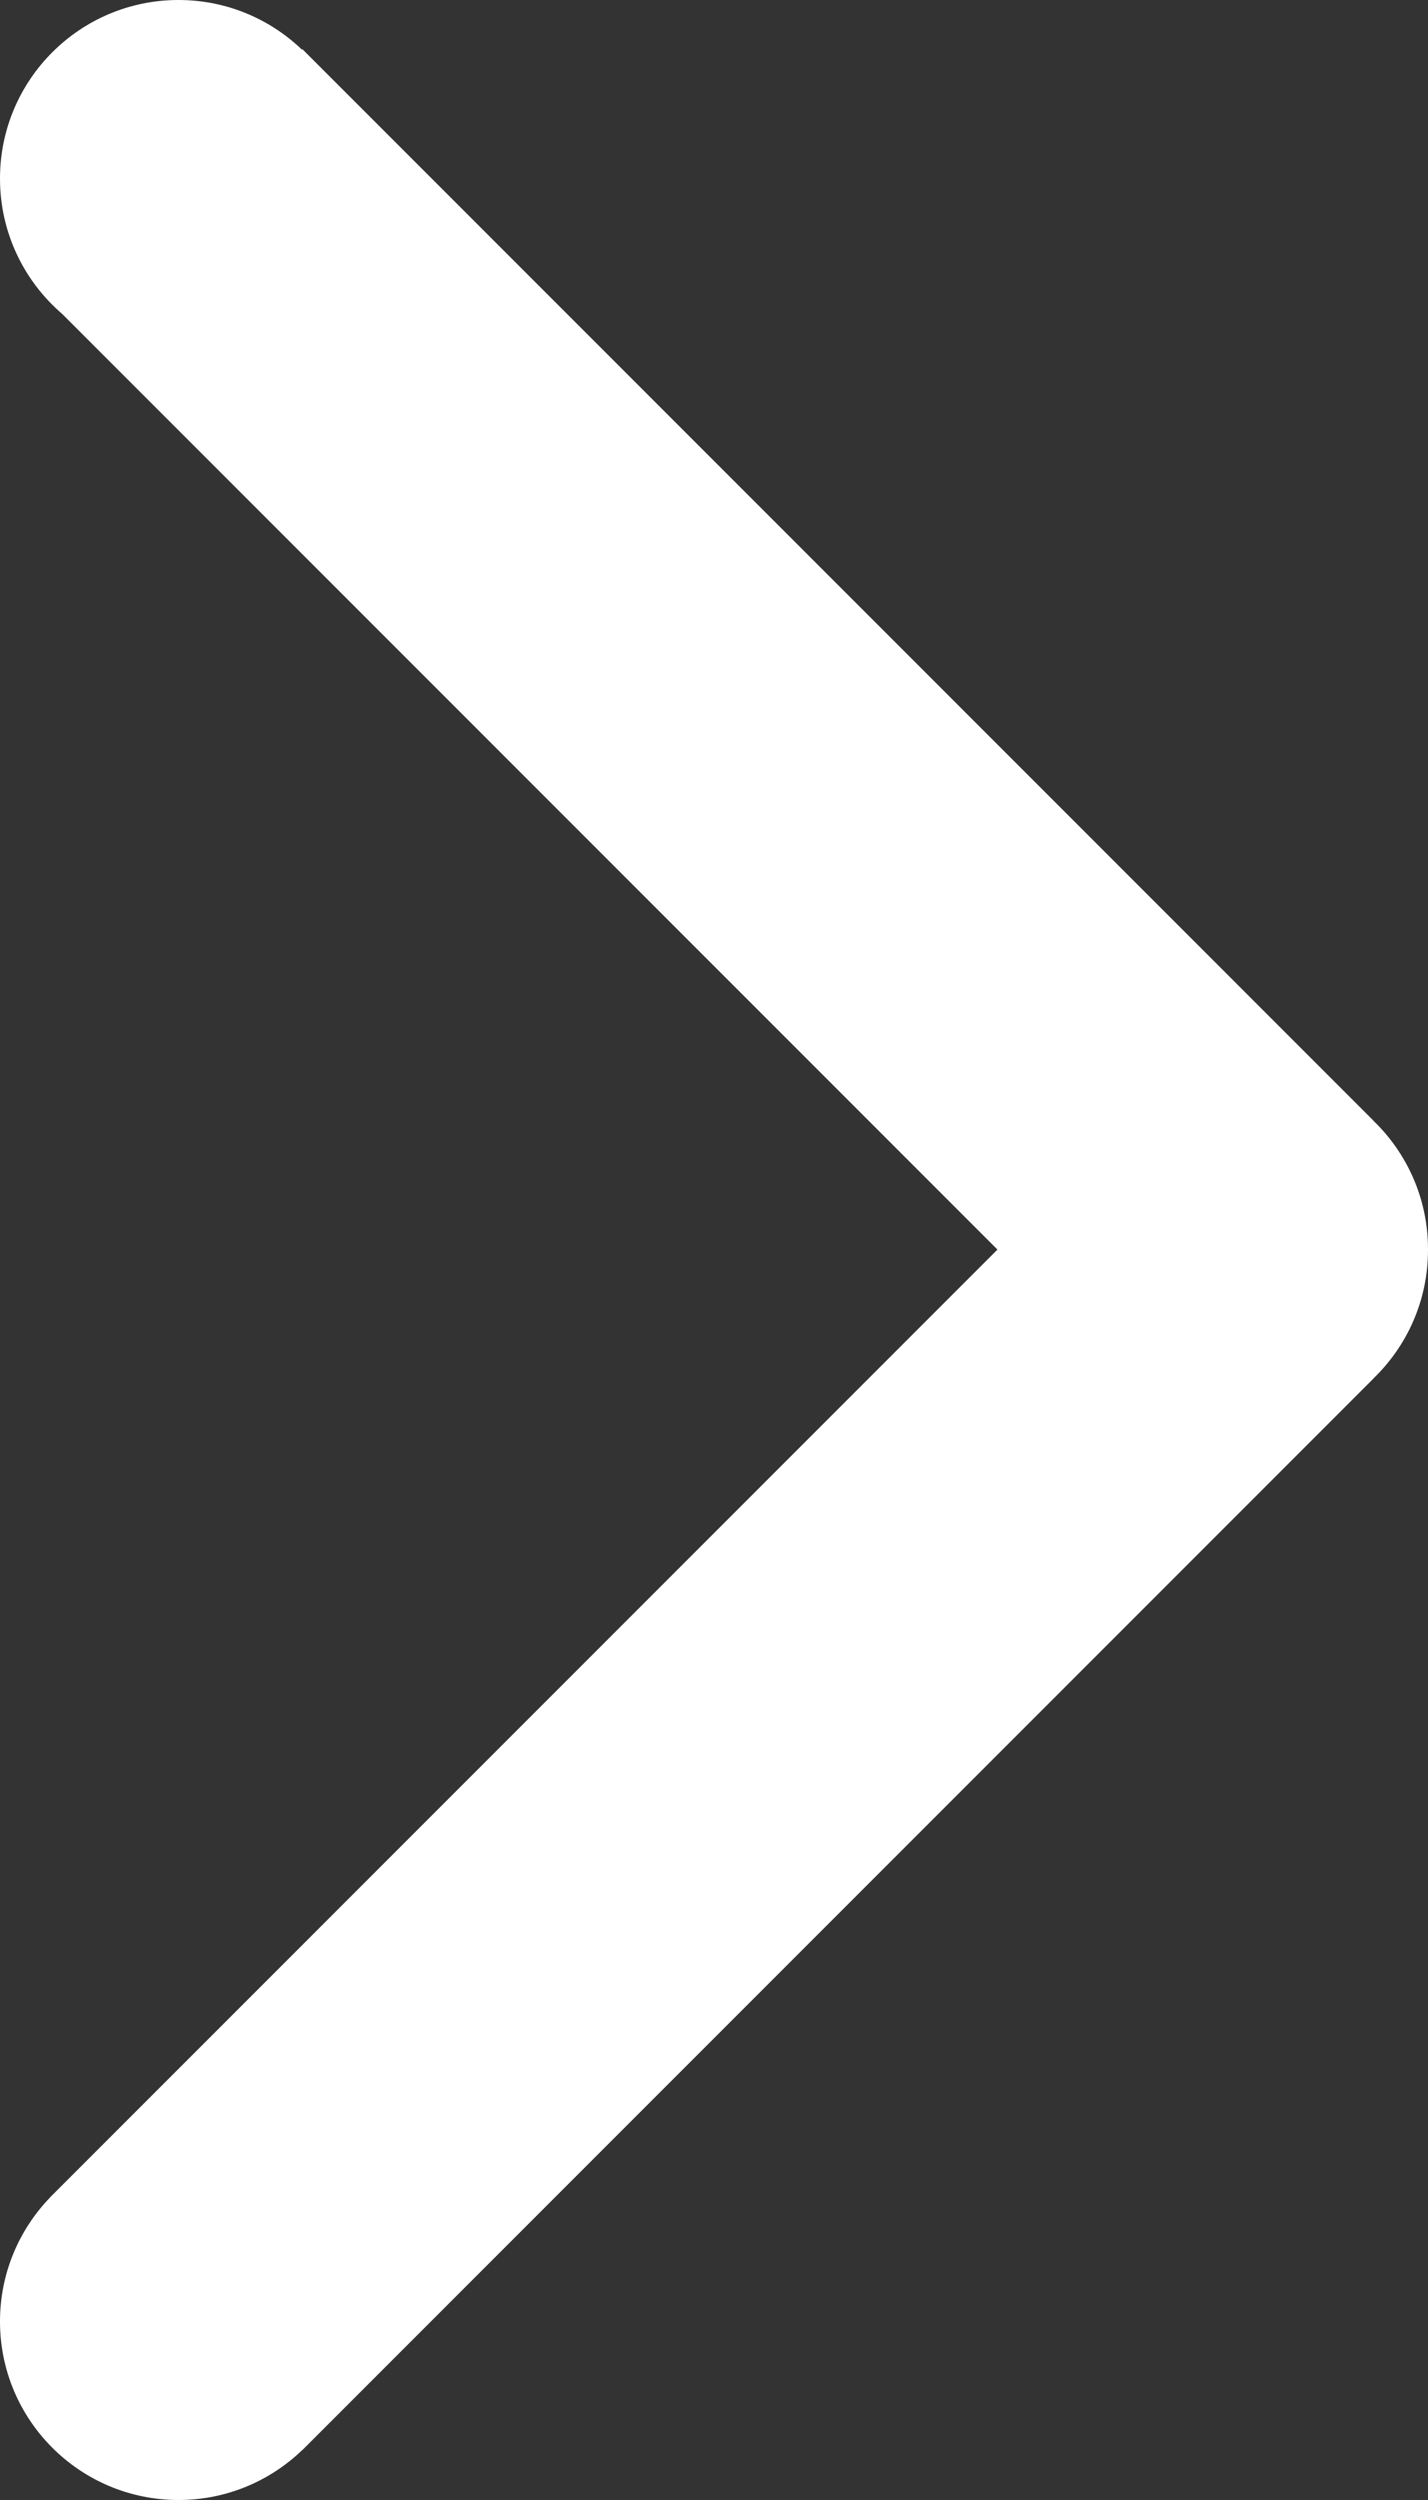 <svg xmlns="http://www.w3.org/2000/svg" xmlns:xlink="http://www.w3.org/1999/xlink" fill="none" version="1.1" width="24" height="42" viewBox="0 0 24 42"><rect x="0" y="0" width="24" height="42" fill="#333333" stroke="none"/><g><path d="M1.046,5.275C1.046,5.275,16.764,20.993,16.764,20.993C16.764,20.993,0.84,36.917,0.84,36.917C0.84,36.917,0.841,36.918,0.841,36.918C0.321,37.457,0,38.191,0,39C0,40.657,1.343,42,3,42C3.809,42,4.542,41.679,5.082,41.159C5.082,41.159,5.083,41.16,5.083,41.16C5.083,41.16,23.083,23.16,23.083,23.16C23.083,23.16,23.082,23.159,23.082,23.159C23.648,22.613,24,21.848,24,21C24,20.998,24,20.996,24,20.993C24,20.991,24,20.989,24,20.987C24,20.139,23.648,19.373,23.082,18.828C23.082,18.828,23.083,18.827,23.083,18.827C23.083,18.827,5.083,0.827,5.083,0.827C5.083,0.827,5.075,0.834,5.075,0.834C4.536,0.318,3.806,0,3,0C1.343,0,0,1.343,0,3C0,3.91,0.406,4.725,1.046,5.275C1.046,5.275,1.046,5.275,1.046,5.275Z" fill="#FFFFFF" fill-opacity="1" style="mix-blend-mode:passthrough"/></g></svg>